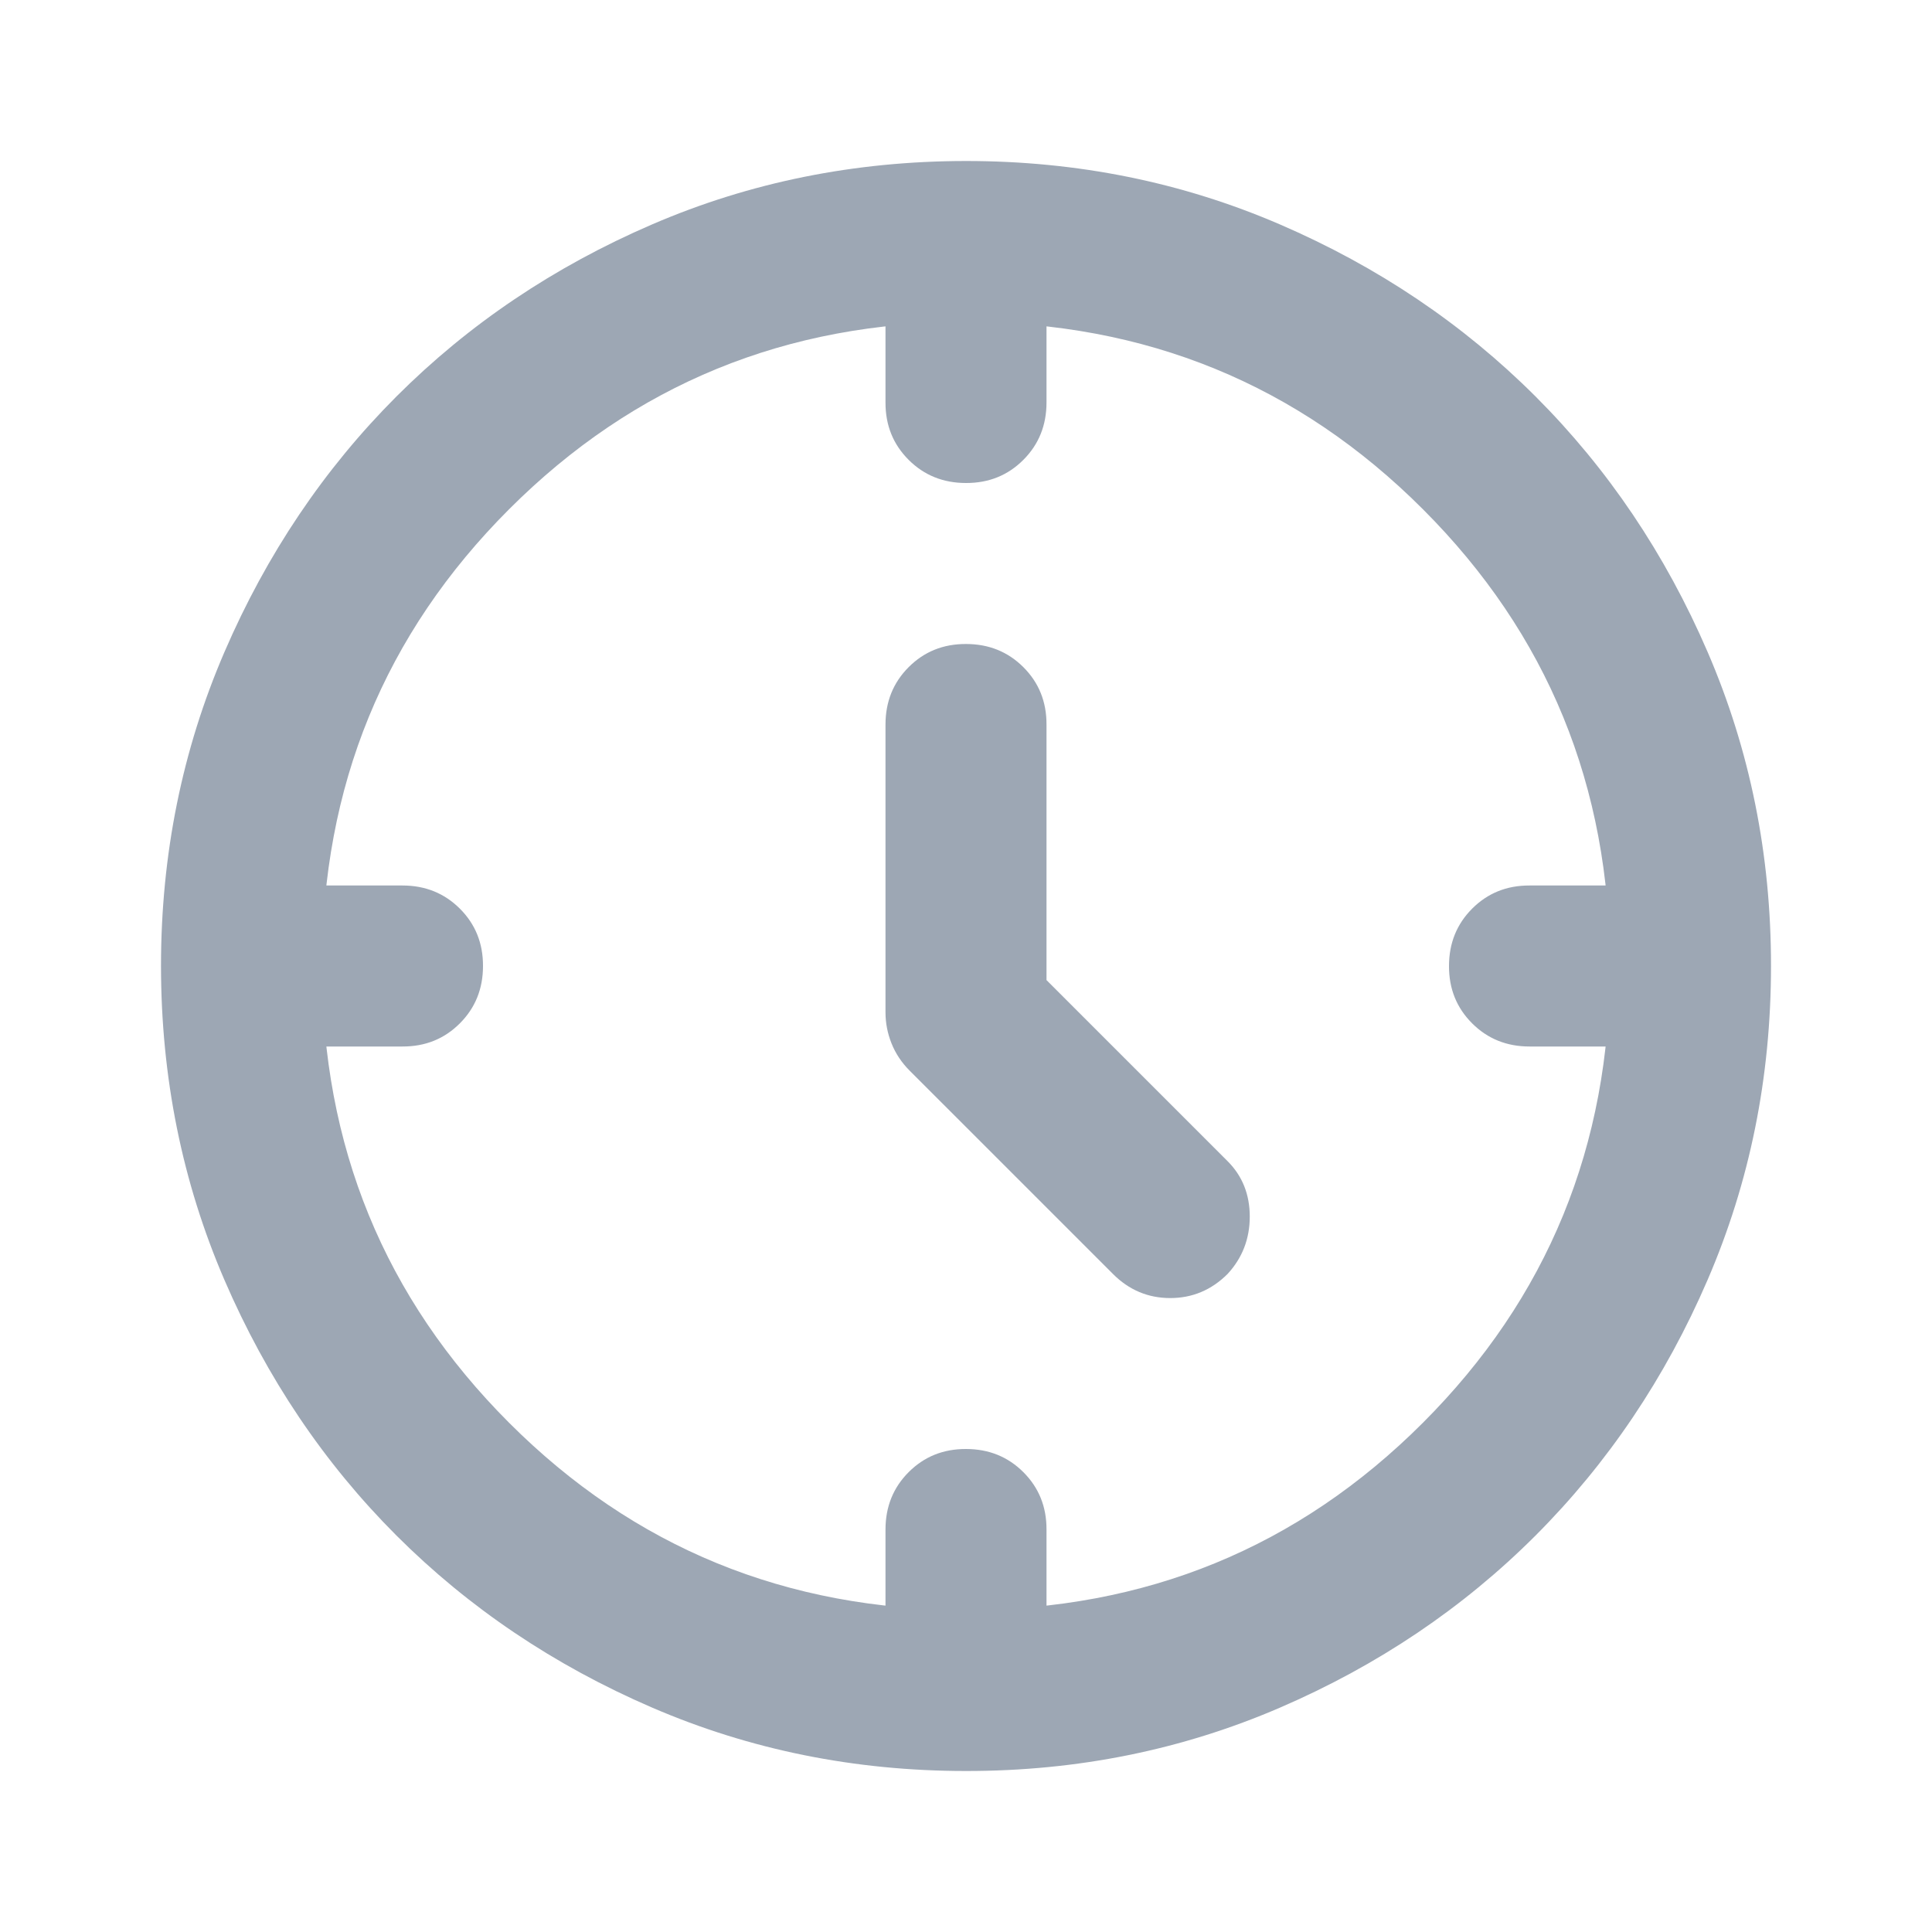 <?xml version="1.0" encoding="UTF-8"?> <svg xmlns="http://www.w3.org/2000/svg" width="24" height="24" viewBox="0 0 24 24" fill="none"> <path d="M13 12.175L15.25 14.425C15.433 14.608 15.525 14.838 15.525 15.113C15.525 15.388 15.433 15.626 15.25 15.825C15.05 16.025 14.812 16.125 14.537 16.125C14.262 16.125 14.024 16.025 13.825 15.825L11.3 13.3C11.2 13.2 11.125 13.087 11.075 12.962C11.025 12.837 11 12.708 11 12.575V9C11 8.717 11.096 8.479 11.288 8.287C11.48 8.095 11.717 7.999 12 8C12.283 8 12.521 8.096 12.713 8.288C12.905 8.48 13.001 8.717 13 9V12.175ZM12 6C11.717 6 11.479 5.904 11.287 5.712C11.095 5.52 10.999 5.283 11 5V4H13V5C13 5.283 12.904 5.521 12.712 5.713C12.52 5.905 12.283 6.001 12 6ZM18 12C18 11.717 18.096 11.479 18.288 11.287C18.48 11.095 18.717 10.999 19 11H20V13H19C18.717 13 18.479 12.904 18.287 12.712C18.095 12.52 17.999 12.283 18 12ZM12 18C12.283 18 12.521 18.096 12.713 18.288C12.905 18.48 13.001 18.717 13 19V20H11V19C11 18.717 11.096 18.479 11.288 18.287C11.48 18.095 11.717 17.999 12 18ZM6 12C6 12.283 5.904 12.521 5.712 12.713C5.52 12.905 5.283 13.001 5 13H4V11H5C5.283 11 5.521 11.096 5.713 11.288C5.905 11.48 6.001 11.717 6 12ZM12 22C10.617 22 9.317 21.737 8.1 21.212C6.883 20.687 5.825 19.974 4.925 19.075C4.025 18.175 3.313 17.117 2.788 15.9C2.263 14.683 2.001 13.383 2 12C2 10.617 2.263 9.317 2.788 8.1C3.313 6.883 4.026 5.825 4.925 4.925C5.825 4.025 6.883 3.313 8.1 2.788C9.317 2.263 10.617 2.001 12 2C13.383 2 14.683 2.263 15.9 2.788C17.117 3.313 18.175 4.026 19.075 4.925C19.975 5.825 20.688 6.883 21.213 8.1C21.738 9.317 22.001 10.617 22 12C22 13.383 21.737 14.683 21.212 15.9C20.687 17.117 19.974 18.175 19.075 19.075C18.175 19.975 17.117 20.688 15.9 21.213C14.683 21.738 13.383 22.001 12 22ZM20 12C20 9.767 19.225 7.875 17.675 6.325C16.125 4.775 14.233 4 12 4C9.767 4 7.875 4.775 6.325 6.325C4.775 7.875 4 9.767 4 12C4 14.233 4.775 16.125 6.325 17.675C7.875 19.225 9.767 20 12 20C14.233 20 16.125 19.225 17.675 17.675C19.225 16.125 20 14.233 20 12Z" fill="#9DA7B4"></path> </svg> 